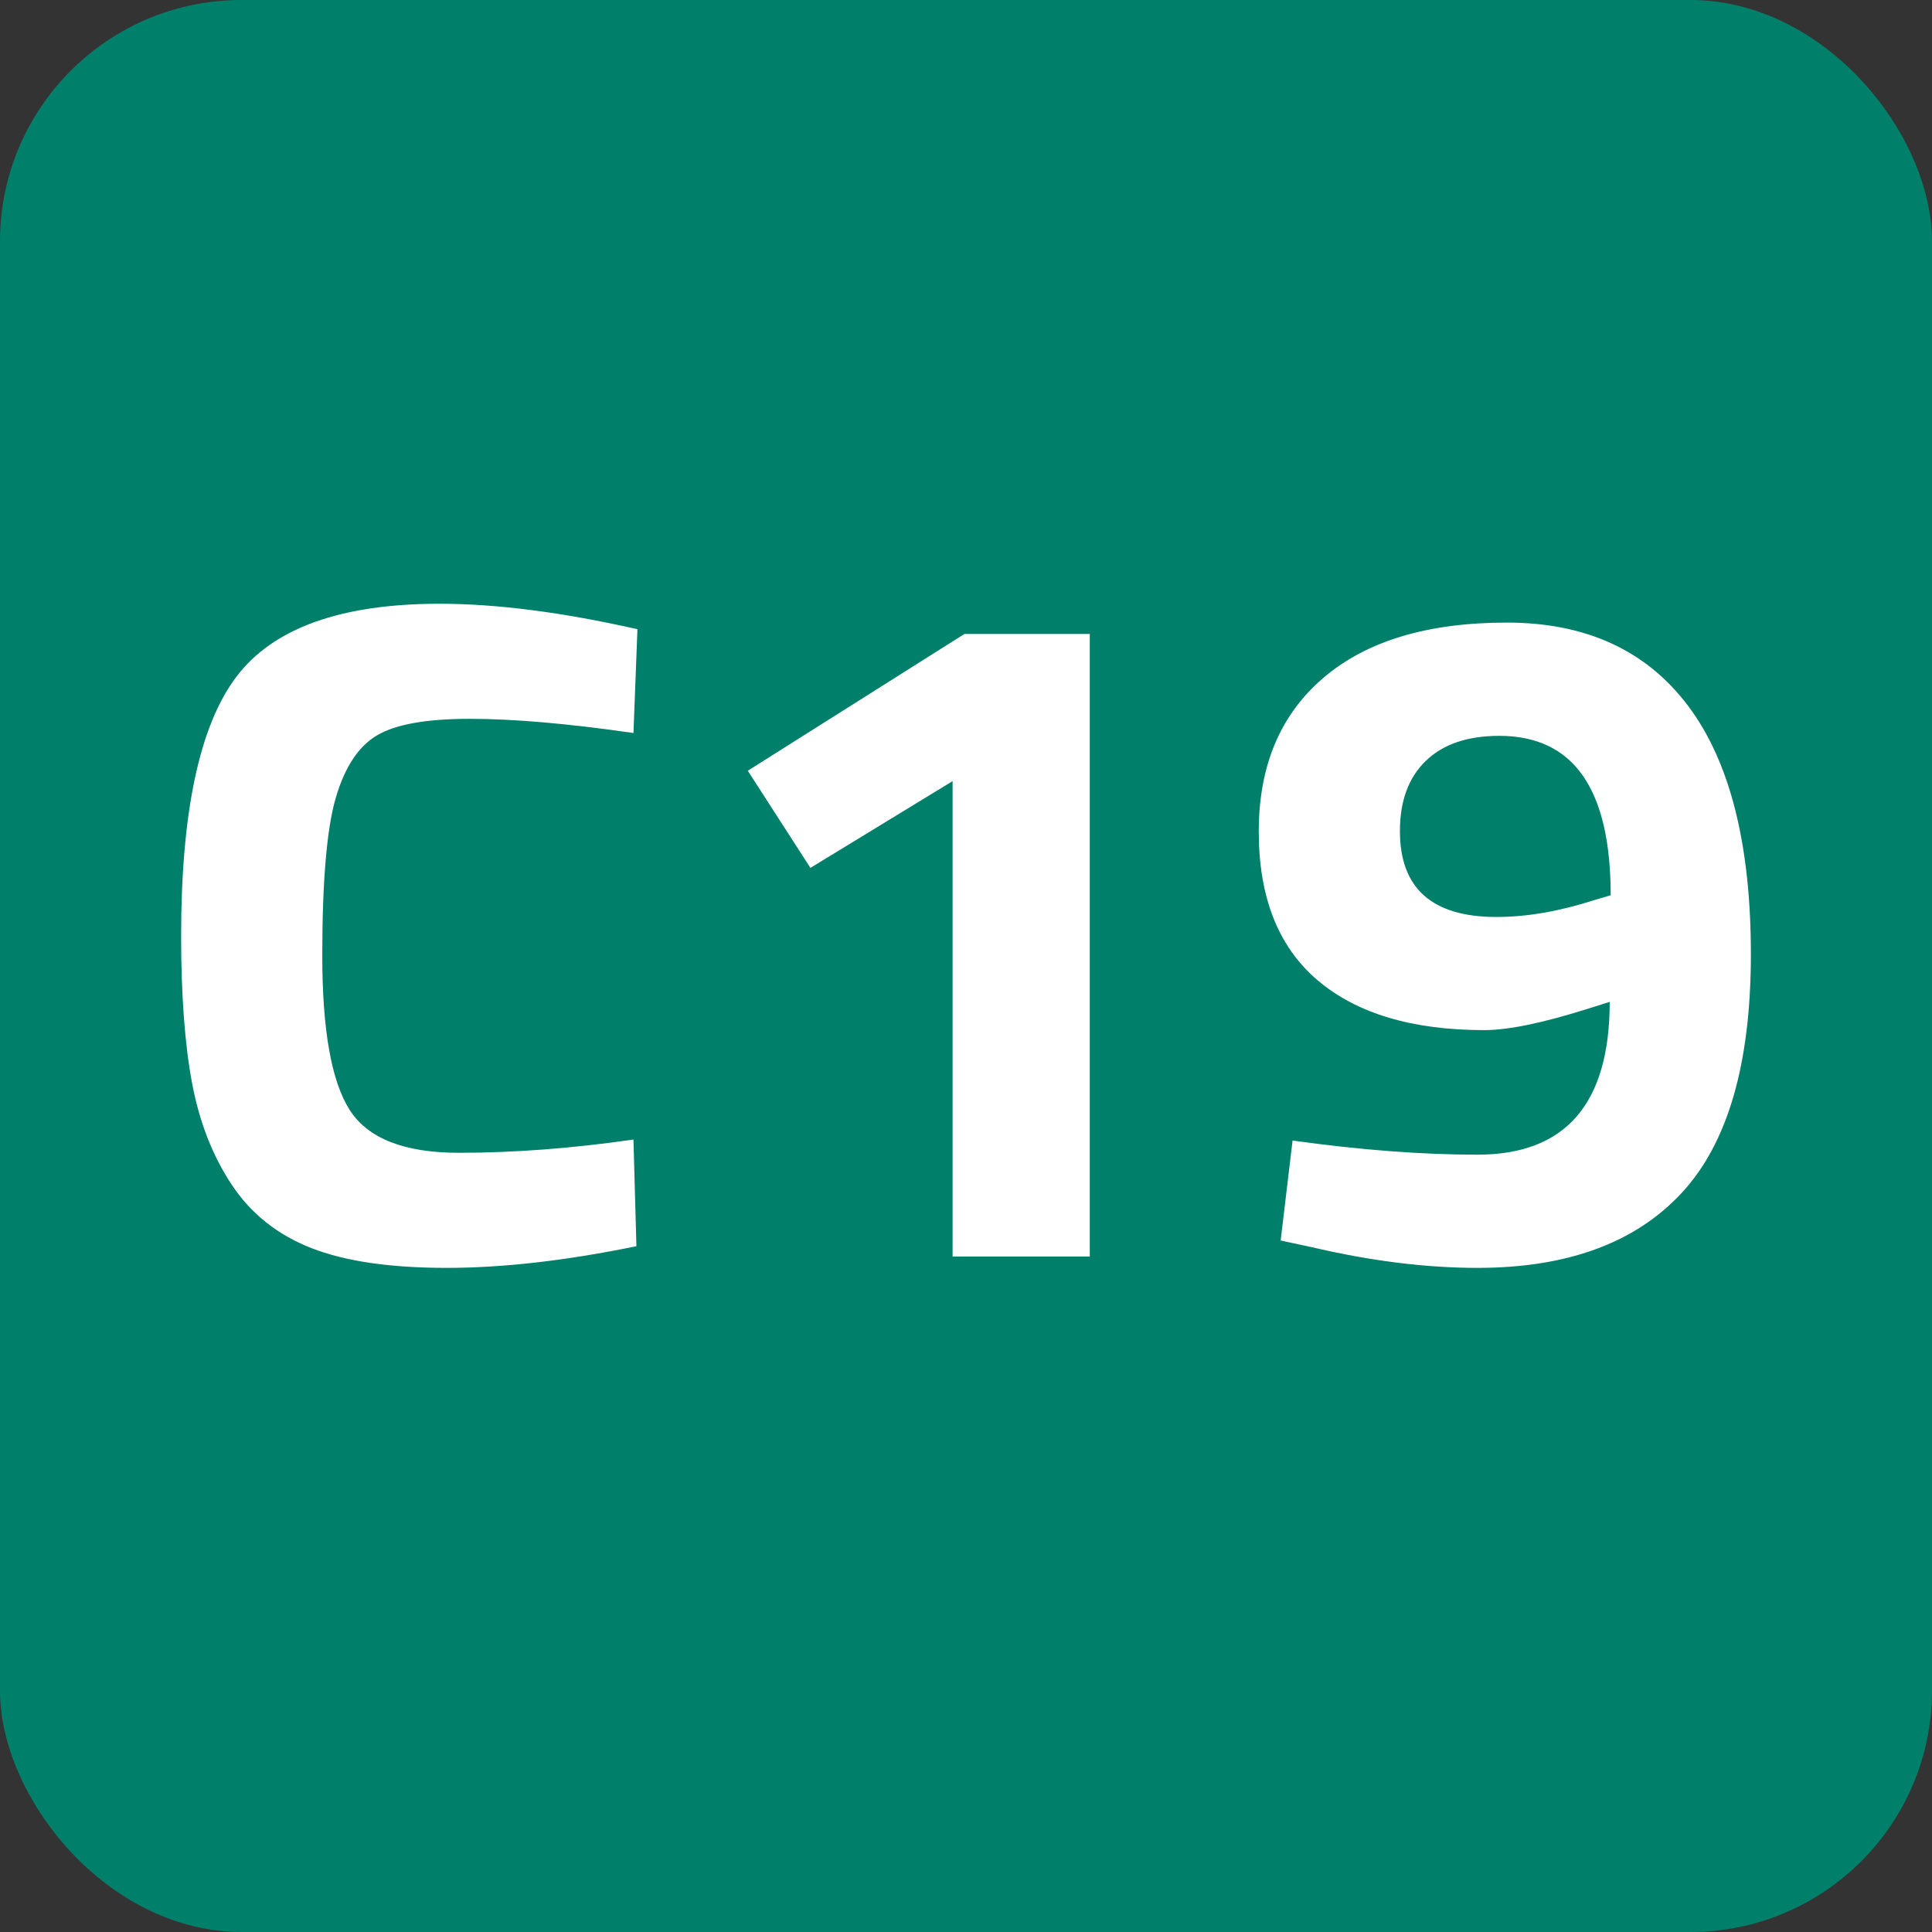 <?xml version="1.0" encoding="UTF-8"?>
<svg width="32px" height="32px" viewBox="0 0 32 32" version="1.1" xmlns="http://www.w3.org/2000/svg" xmlns:xlink="http://www.w3.org/1999/xlink">
    <rect x="0" y="0" width="32" height="32" fill="#333333" stroke="none"/>
    <!-- Generator: Sketch 61.2 (89653) - https://sketch.com -->
    <title>Fav 32x32</title>
    <desc>Created with Sketch.</desc>
    <g id="Fav-32x32" stroke="none" stroke-width="1" fill="none" fill-rule="evenodd">
        <rect id="Rectangle" fill="#00806A" x="0" y="0" width="32" height="32" rx="4"></rect>
        <path d="M7.396,21 C8.33,21 9.378,20.88 10.541,20.641 L10.541,20.641 L10.492,18.875 C9.471,19.021 8.508,19.094 7.602,19.094 C6.697,19.094 6.093,18.857 5.791,18.383 C5.489,17.909 5.338,17.057 5.338,15.828 C5.338,14.599 5.412,13.729 5.56,13.219 C5.709,12.708 5.936,12.362 6.244,12.18 C6.551,11.997 7.064,11.906 7.783,11.906 C8.502,11.906 9.405,11.984 10.492,12.141 L10.492,12.141 L10.558,10.422 C9.318,10.141 8.225,10 7.281,10 C5.646,10 4.523,10.404 3.914,11.211 C3.305,12.018 3,13.448 3,15.5 C3,16.479 3.06,17.292 3.181,17.938 C3.302,18.583 3.521,19.146 3.84,19.625 C4.158,20.104 4.597,20.453 5.157,20.672 C5.717,20.891 6.463,21 7.396,21 Z M18.05,20.812 L18.05,10.5 L15.975,10.5 L12.386,12.766 L13.423,14.375 L15.778,12.938 L15.778,20.812 L18.05,20.812 Z M24.472,21 C25.954,21 27.079,20.589 27.847,19.766 C28.616,18.943 29,17.622 29,15.805 C29,13.987 28.654,12.617 27.963,11.695 C27.271,10.773 26.269,10.312 24.958,10.312 C23.646,10.312 22.633,10.617 21.92,11.227 C21.206,11.836 20.849,12.685 20.849,13.773 C20.849,14.862 21.173,15.682 21.821,16.234 C22.468,16.786 23.391,17.062 24.587,17.062 C24.982,17.062 25.559,16.943 26.316,16.703 L26.316,16.703 L26.662,16.594 C26.662,18.281 25.932,19.125 24.472,19.125 C23.55,19.125 22.529,19.047 21.409,18.891 L21.409,18.891 L21.212,20.547 L21.722,20.656 C22.699,20.885 23.616,21 24.472,21 Z M24.785,15.188 C23.72,15.188 23.187,14.714 23.187,13.766 C23.187,13.266 23.33,12.878 23.616,12.602 C23.901,12.326 24.307,12.188 24.834,12.188 C26.064,12.188 26.678,13.068 26.678,14.828 L26.678,14.828 L26.415,14.906 C25.833,15.094 25.29,15.188 24.785,15.188 Z" id="C19" fill="#FFFFFF"></path>
    </g>
</svg>